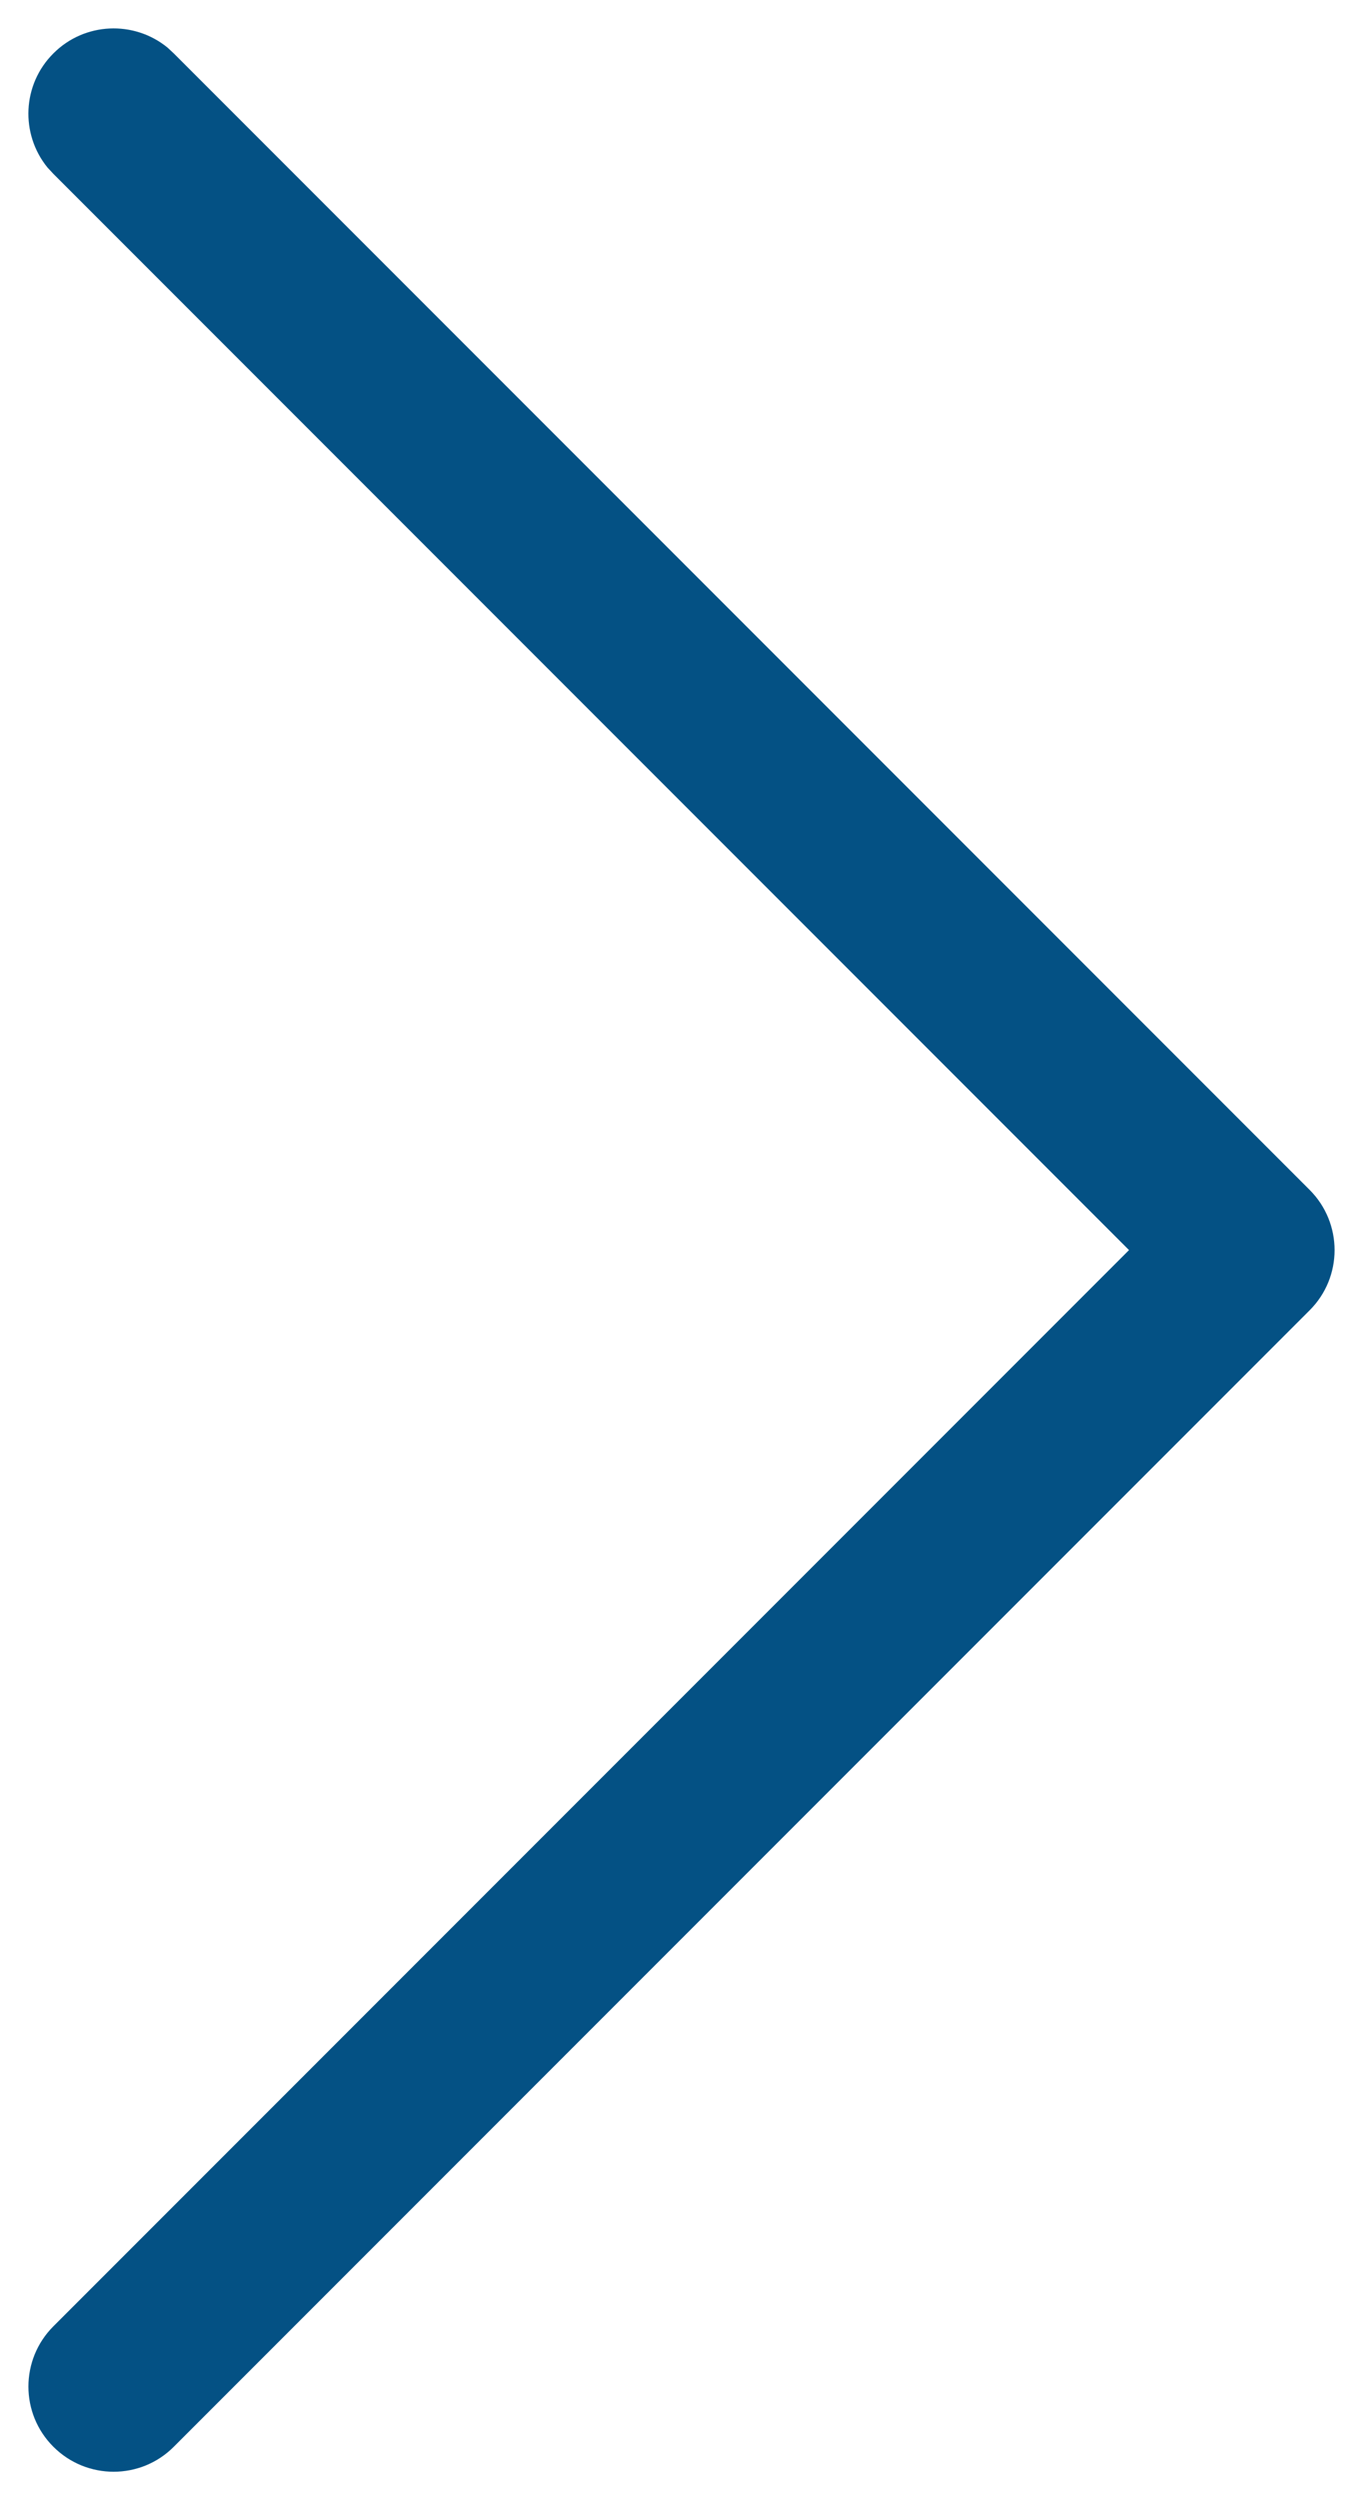 <svg width="12" height="22" viewBox="0 0 12 22" fill="none" xmlns="http://www.w3.org/2000/svg">
<path d="M0.47 0.47C0.744 0.195 1.179 0.178 1.474 0.418L1.53 0.47L11.53 10.47C11.823 10.763 11.823 11.238 11.53 11.53L1.53 21.53C1.238 21.823 0.763 21.823 0.47 21.53C0.177 21.238 0.177 20.763 0.47 20.47L9.94 11L0.47 1.53L0.418 1.474C0.178 1.179 0.195 0.744 0.47 0.47Z" fill="#045184"/>
</svg>
